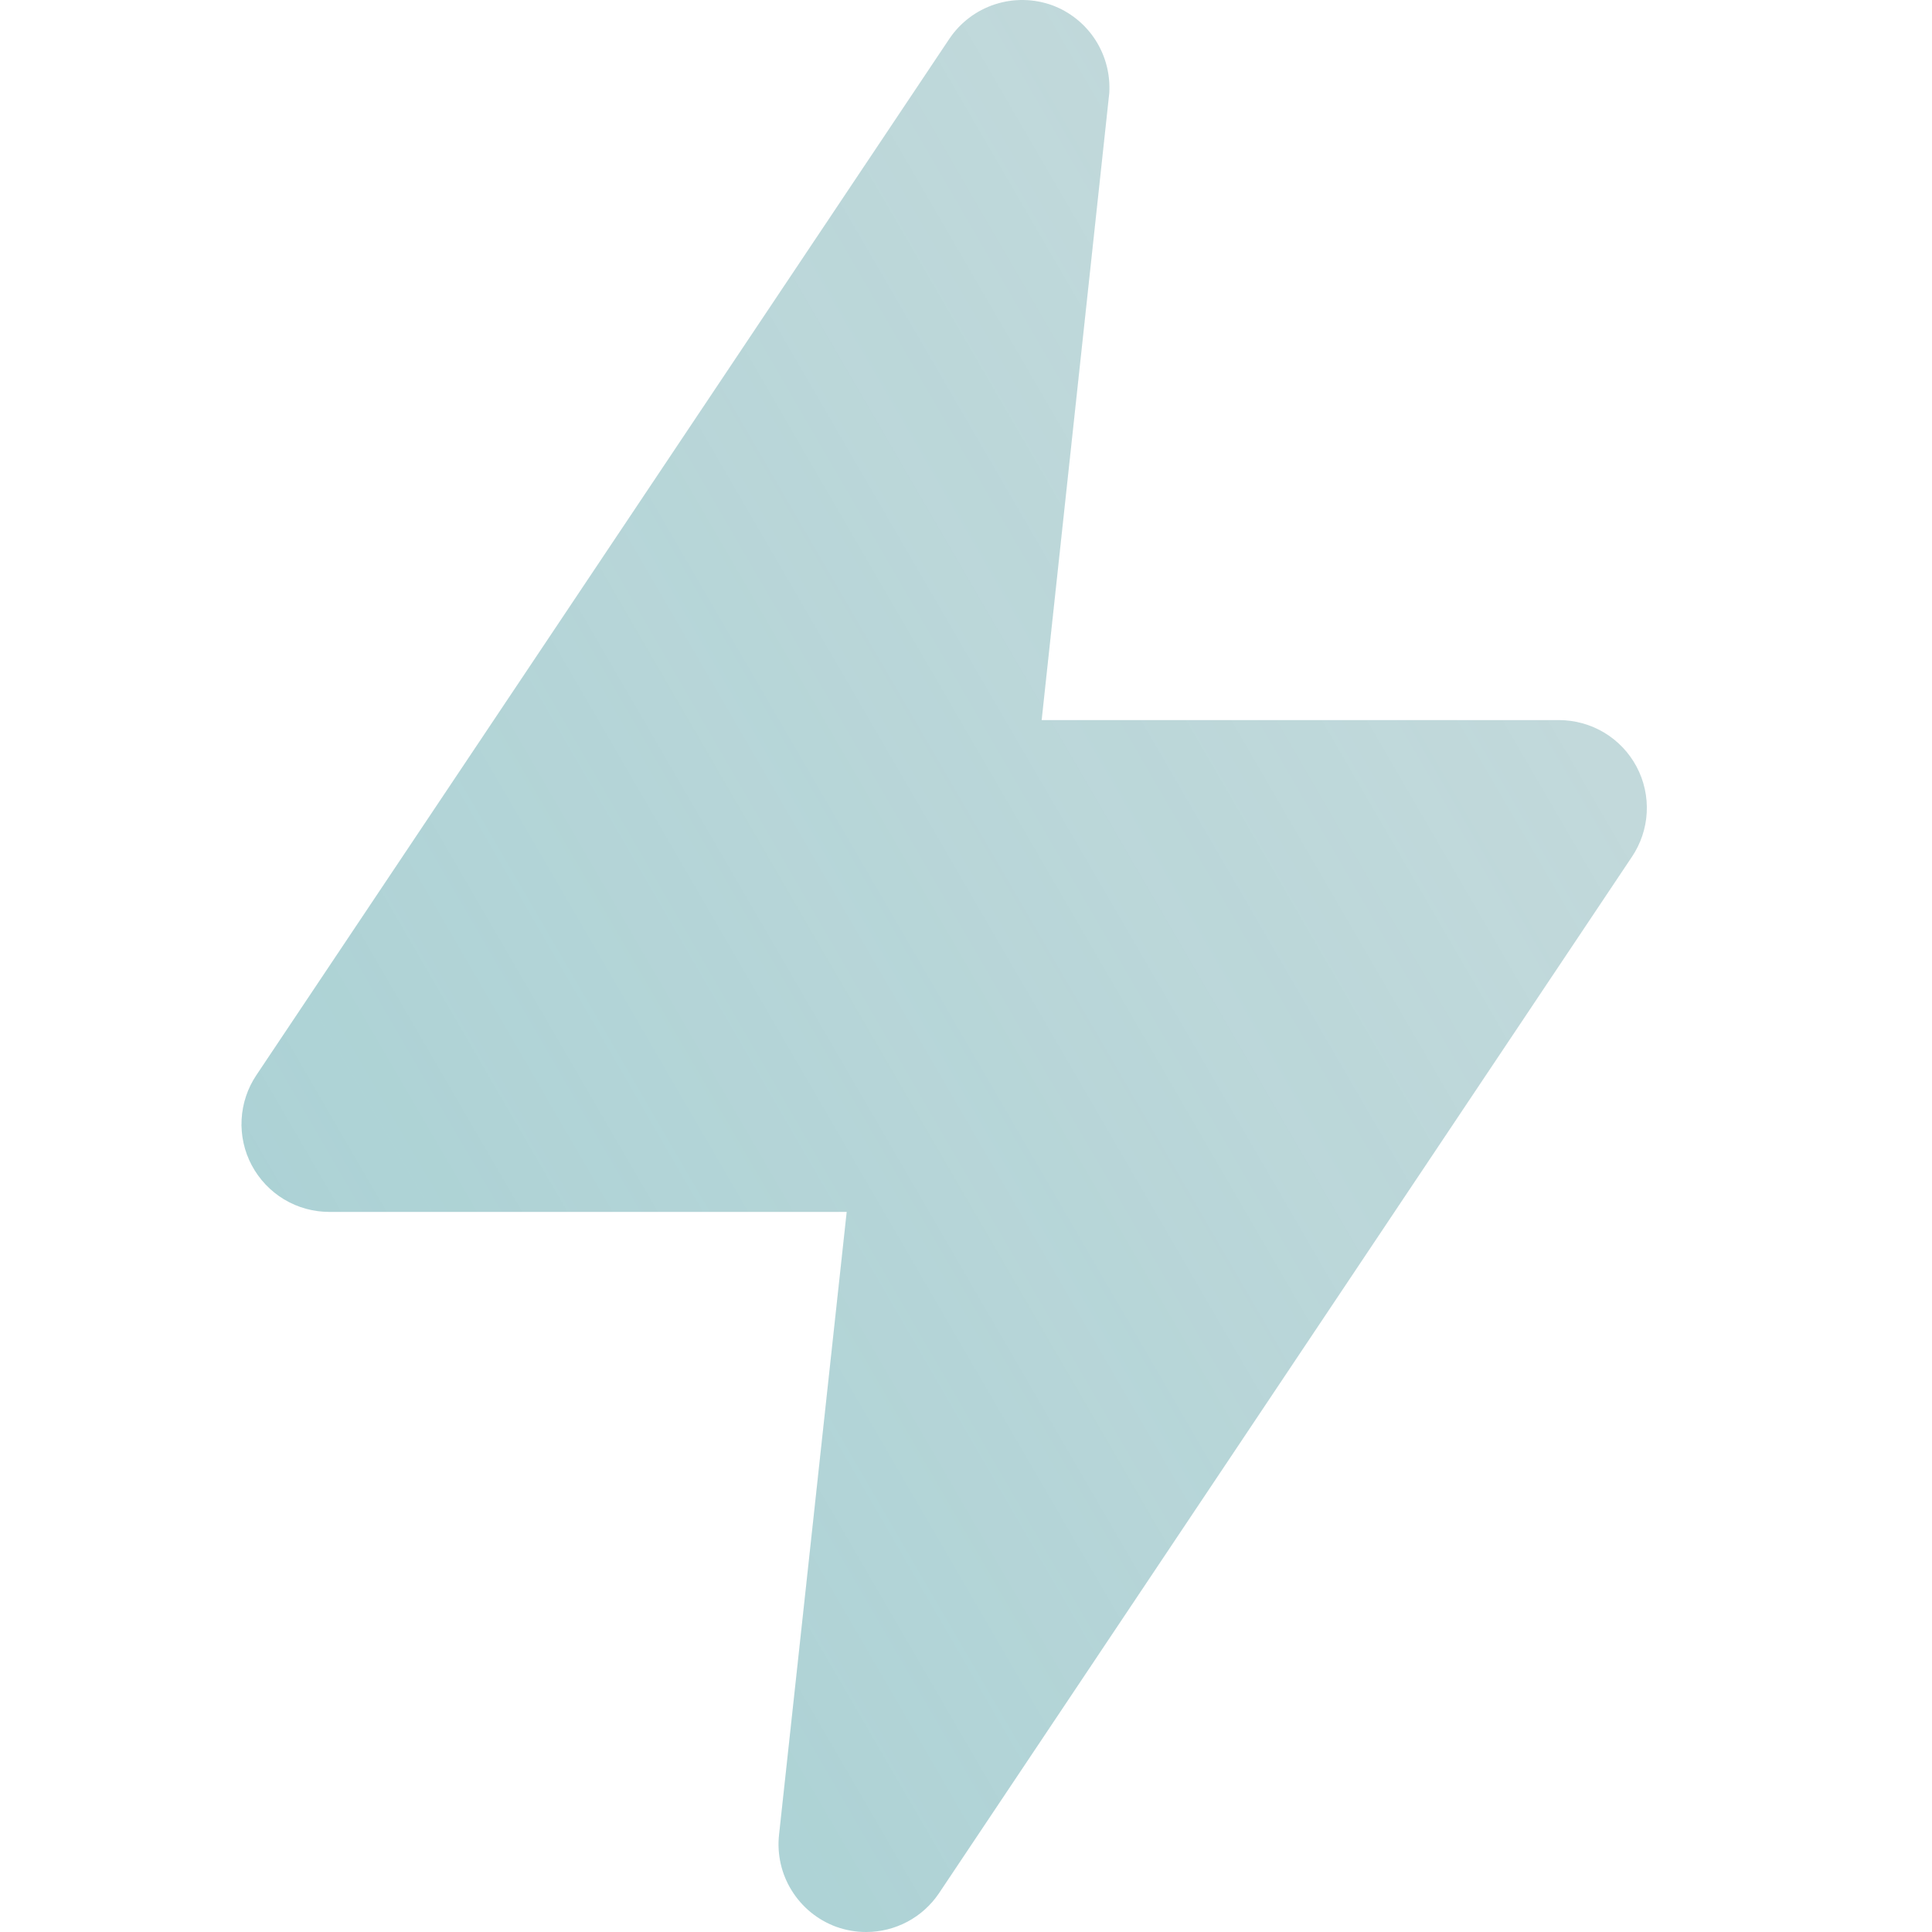 <?xml version="1.0" encoding="UTF-8"?> <svg xmlns="http://www.w3.org/2000/svg" width="32" height="32" viewBox="0 0 32 32" fill="none"><path d="M14.344 32C14.175 32 14.008 31.97 13.849 31.913C13.544 31.801 13.284 31.589 13.113 31.312C12.941 31.036 12.868 30.709 12.904 30.386L14.024 20.073H5.457C5.192 20.073 4.933 20.002 4.706 19.866C4.48 19.73 4.295 19.535 4.17 19.301C4.046 19.068 3.988 18.805 4.002 18.542C4.016 18.278 4.101 18.023 4.249 17.804L15.726 0.64C15.907 0.372 16.173 0.171 16.482 0.071C16.79 -0.029 17.123 -0.023 17.428 0.087C17.721 0.196 17.971 0.396 18.141 0.658C18.311 0.92 18.392 1.23 18.373 1.542L17.253 11.927H25.82C26.084 11.927 26.344 11.999 26.57 12.134C26.797 12.27 26.982 12.465 27.107 12.699C27.231 12.932 27.289 13.195 27.275 13.459C27.261 13.722 27.175 13.977 27.027 14.196L15.551 31.36C15.418 31.557 15.238 31.719 15.027 31.831C14.817 31.942 14.582 32 14.344 32V32Z" fill="#0F6973" fill-opacity="0.25"></path><path d="M14.344 32C14.175 32 14.008 31.97 13.849 31.913C13.544 31.801 13.284 31.589 13.113 31.312C12.941 31.036 12.868 30.709 12.904 30.386L14.024 20.073H5.457C5.192 20.073 4.933 20.002 4.706 19.866C4.48 19.73 4.295 19.535 4.17 19.301C4.046 19.068 3.988 18.805 4.002 18.542C4.016 18.278 4.101 18.023 4.249 17.804L15.726 0.64C15.907 0.372 16.173 0.171 16.482 0.071C16.79 -0.029 17.123 -0.023 17.428 0.087C17.721 0.196 17.971 0.396 18.141 0.658C18.311 0.92 18.392 1.23 18.373 1.542L17.253 11.927H25.82C26.084 11.927 26.344 11.999 26.57 12.134C26.797 12.27 26.982 12.465 27.107 12.699C27.231 12.932 27.289 13.195 27.275 13.459C27.261 13.722 27.175 13.977 27.027 14.196L15.551 31.36C15.418 31.557 15.238 31.719 15.027 31.831C14.817 31.942 14.582 32 14.344 32V32Z" fill="url(#paint0_linear_30650_59030)" fill-opacity="0.15"></path><defs><linearGradient id="paint0_linear_30650_59030" x1="7.525" y1="29.419" x2="28.945" y2="16.979" gradientUnits="userSpaceOnUse"><stop stop-color="#23A6B0"></stop><stop offset="1" stop-color="#23A6B0" stop-opacity="0"></stop></linearGradient></defs></svg> 